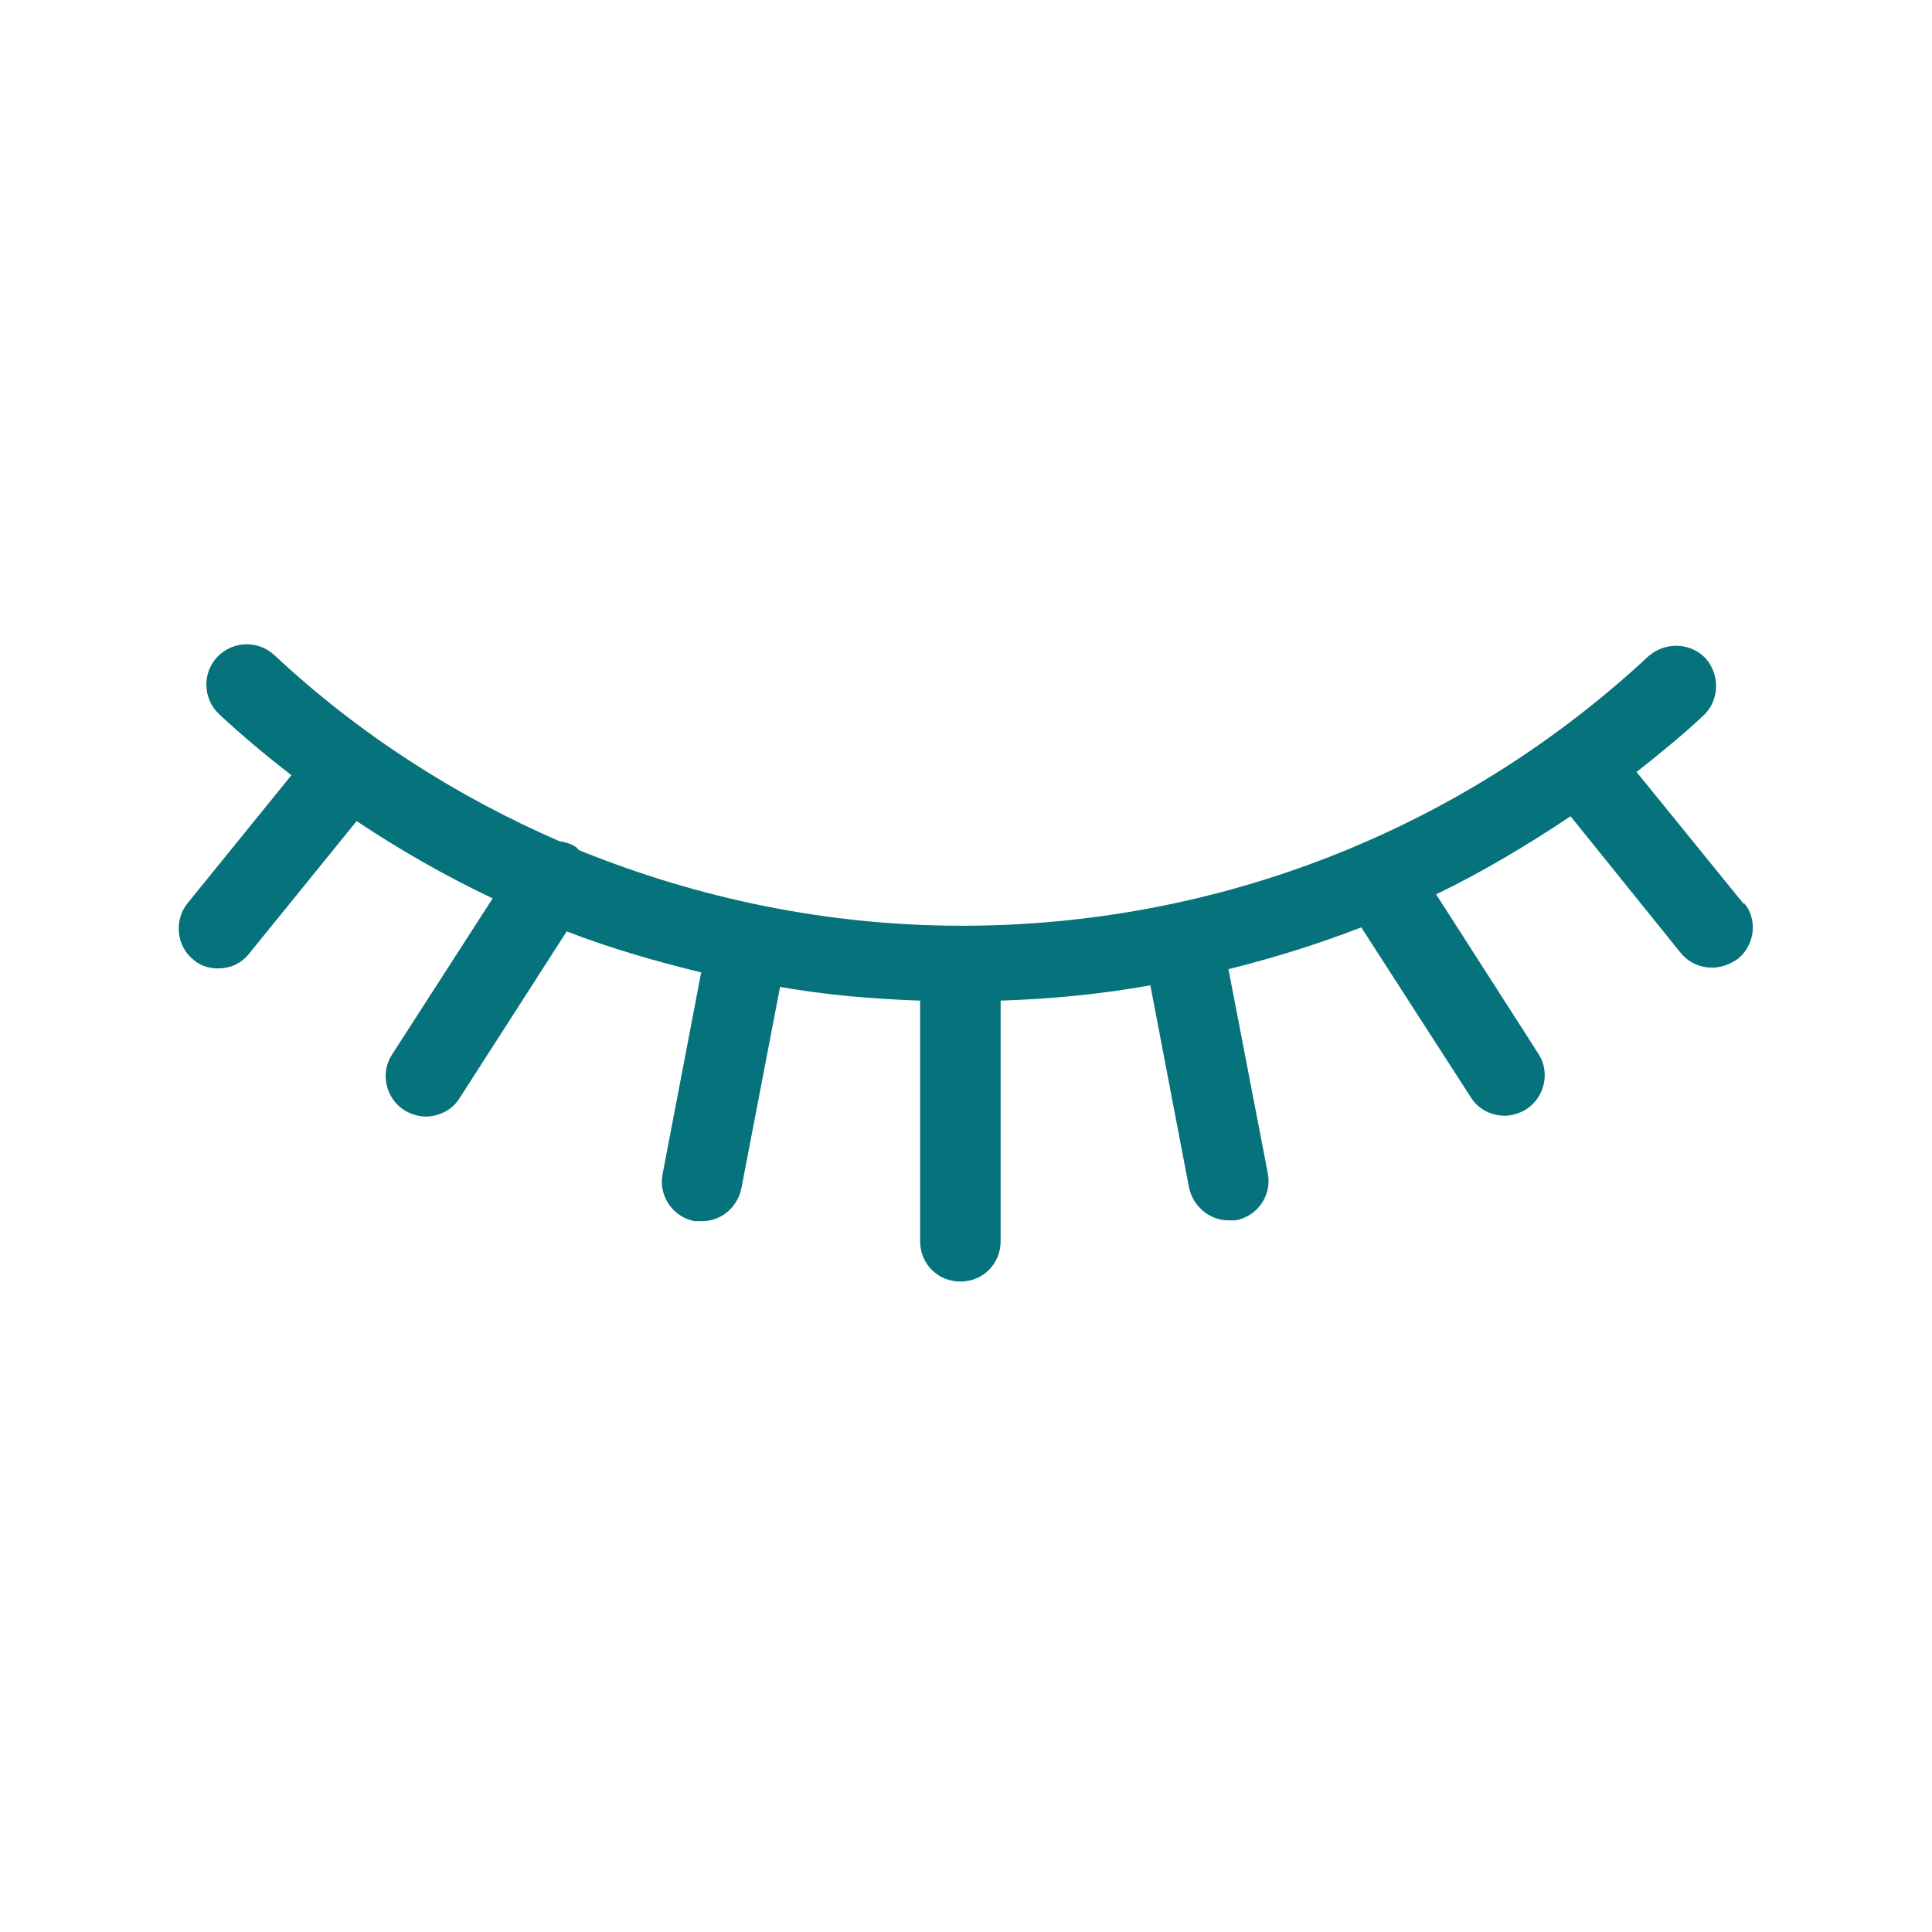 <?xml version="1.0" encoding="UTF-8"?>
<svg id="_圖層_1" data-name="圖層_1" xmlns="http://www.w3.org/2000/svg" version="1.1" viewBox="0 0 24 24">
  <!-- Generator: Adobe Illustrator 29.7.1, SVG Export Plug-In . SVG Version: 2.1.1 Build 8)  -->
  <defs>
    <style>
      .st0 {
        fill: #05727c;
      }
    </style>
  </defs>
  <path class="st0" d="M21.67,11.24l-1.34-1.65c.28-.22.56-.45.83-.7.2-.19.21-.5.03-.71-.19-.2-.5-.21-.71-.03-2.32,2.16-5.35,3.35-8.53,3.35-1.65,0-3.26-.33-4.76-.94-.01-.01-.02-.03-.04-.04-.06-.04-.13-.06-.2-.07-1.29-.56-2.49-1.33-3.54-2.31-.2-.19-.52-.18-.71.02-.19.2-.18.52.02.71.29.27.59.52.9.76l-1.29,1.59c-.17.21-.14.53.07.7.09.08.2.11.31.11.15,0,.29-.06.39-.19l1.33-1.64c.54.36,1.1.68,1.69.96l-1.25,1.94c-.15.23-.08.54.15.69.08.05.18.08.27.08.16,0,.33-.08.42-.23l1.33-2.07c.54.21,1.1.37,1.67.51l-.48,2.51c-.05.27.13.53.4.58.03,0,.06,0,.09,0,.24,0,.44-.17.49-.41l.48-2.5c.57.1,1.15.15,1.74.17v2.99c0,.28.22.5.5.5s.5-.22.5-.5v-2.99c.63-.02,1.25-.08,1.86-.19l.48,2.51c.05.24.26.41.49.41.03,0,.06,0,.09,0,.27-.05.45-.31.4-.58l-.49-2.54c.56-.14,1.11-.31,1.65-.52l1.36,2.11c.09.15.26.23.42.23.09,0,.19-.03.27-.08.23-.15.3-.46.15-.69l-1.27-1.98c.58-.28,1.13-.61,1.67-.97l1.37,1.7c.1.12.24.18.39.18.11,0,.22-.04.32-.11.21-.17.25-.49.07-.7Z"/>
</svg>